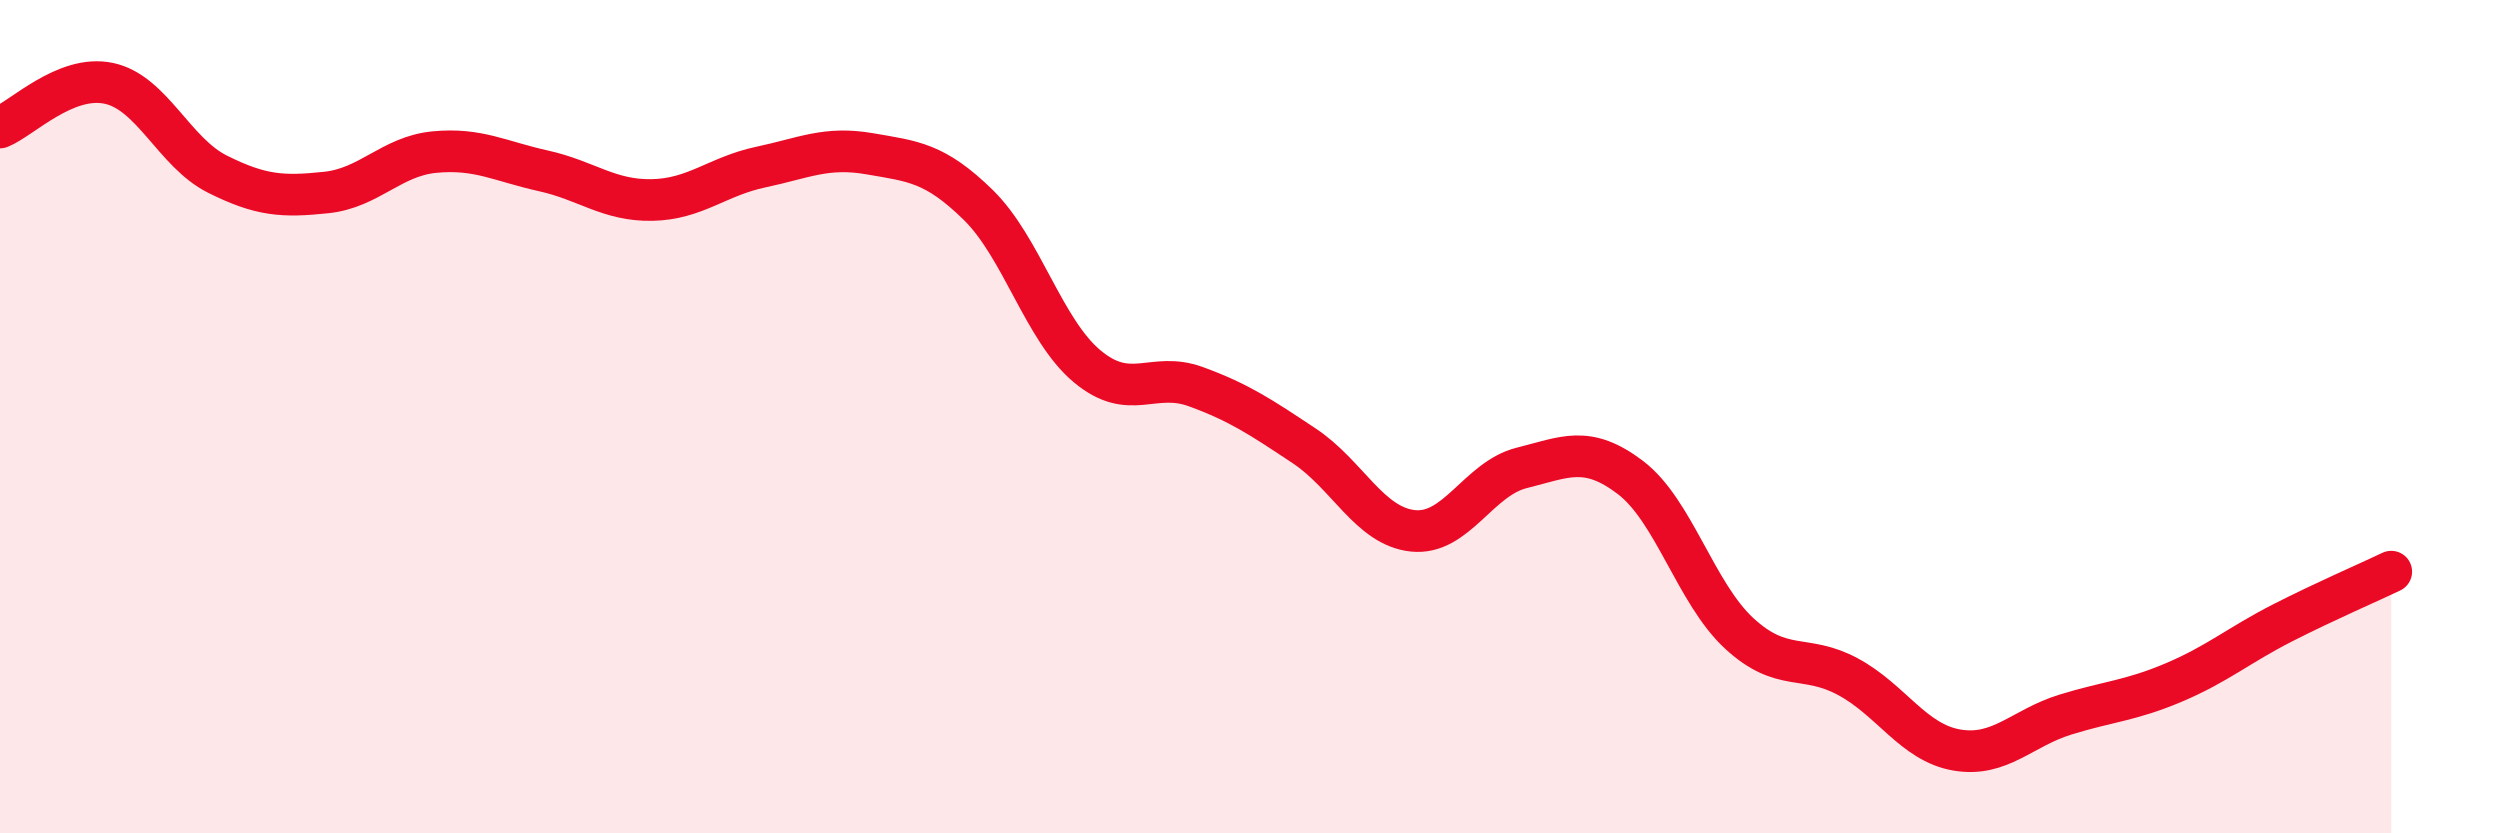 
    <svg width="60" height="20" viewBox="0 0 60 20" xmlns="http://www.w3.org/2000/svg">
      <path
        d="M 0,3.06 C 0.52,2.85 1.57,1.78 2.61,2 C 3.65,2.22 4.18,3.66 5.22,4.18 C 6.26,4.7 6.79,4.73 7.83,4.62 C 8.87,4.51 9.39,3.75 10.43,3.65 C 11.47,3.55 12,3.87 13.04,4.1 C 14.08,4.33 14.61,4.82 15.65,4.8 C 16.69,4.78 17.22,4.23 18.26,4.01 C 19.3,3.79 19.83,3.51 20.87,3.69 C 21.91,3.87 22.44,3.9 23.48,4.92 C 24.52,5.94 25.05,7.92 26.09,8.79 C 27.13,9.66 27.66,8.9 28.7,9.28 C 29.74,9.66 30.26,10.01 31.3,10.7 C 32.34,11.39 32.87,12.63 33.91,12.74 C 34.95,12.85 35.48,11.49 36.52,11.23 C 37.56,10.97 38.09,10.67 39.13,11.46 C 40.17,12.25 40.7,14.24 41.74,15.2 C 42.78,16.16 43.31,15.68 44.35,16.24 C 45.39,16.8 45.92,17.82 46.96,18 C 48,18.18 48.53,17.47 49.57,17.15 C 50.61,16.83 51.13,16.82 52.17,16.38 C 53.21,15.94 53.74,15.48 54.78,14.95 C 55.82,14.42 56.87,13.97 57.39,13.72L57.39 20L0 20Z"
        fill="#EB0A25"
        opacity="0.1"
        stroke-linecap="round"
        stroke-linejoin="round"
      />
      <path
        d="M 0,3.06 C 0.52,2.85 1.57,1.78 2.61,2 C 3.65,2.22 4.18,3.66 5.22,4.18 C 6.26,4.7 6.79,4.73 7.83,4.62 C 8.87,4.51 9.39,3.75 10.43,3.65 C 11.47,3.55 12,3.87 13.04,4.1 C 14.08,4.33 14.61,4.82 15.65,4.8 C 16.69,4.78 17.22,4.23 18.26,4.01 C 19.3,3.79 19.83,3.51 20.87,3.69 C 21.91,3.87 22.44,3.9 23.48,4.92 C 24.52,5.94 25.05,7.92 26.09,8.79 C 27.13,9.66 27.66,8.9 28.7,9.28 C 29.74,9.66 30.26,10.01 31.3,10.7 C 32.34,11.39 32.87,12.63 33.91,12.74 C 34.95,12.85 35.48,11.49 36.52,11.23 C 37.56,10.97 38.09,10.67 39.13,11.46 C 40.17,12.25 40.7,14.24 41.74,15.2 C 42.78,16.16 43.31,15.68 44.35,16.24 C 45.39,16.8 45.92,17.82 46.96,18 C 48,18.18 48.53,17.47 49.57,17.15 C 50.61,16.83 51.13,16.82 52.17,16.38 C 53.21,15.94 53.74,15.48 54.78,14.95 C 55.82,14.42 56.87,13.97 57.39,13.72"
        stroke="#EB0A25"
        stroke-width="1"
        fill="none"
        stroke-linecap="round"
        stroke-linejoin="round"
      />
    </svg>
  